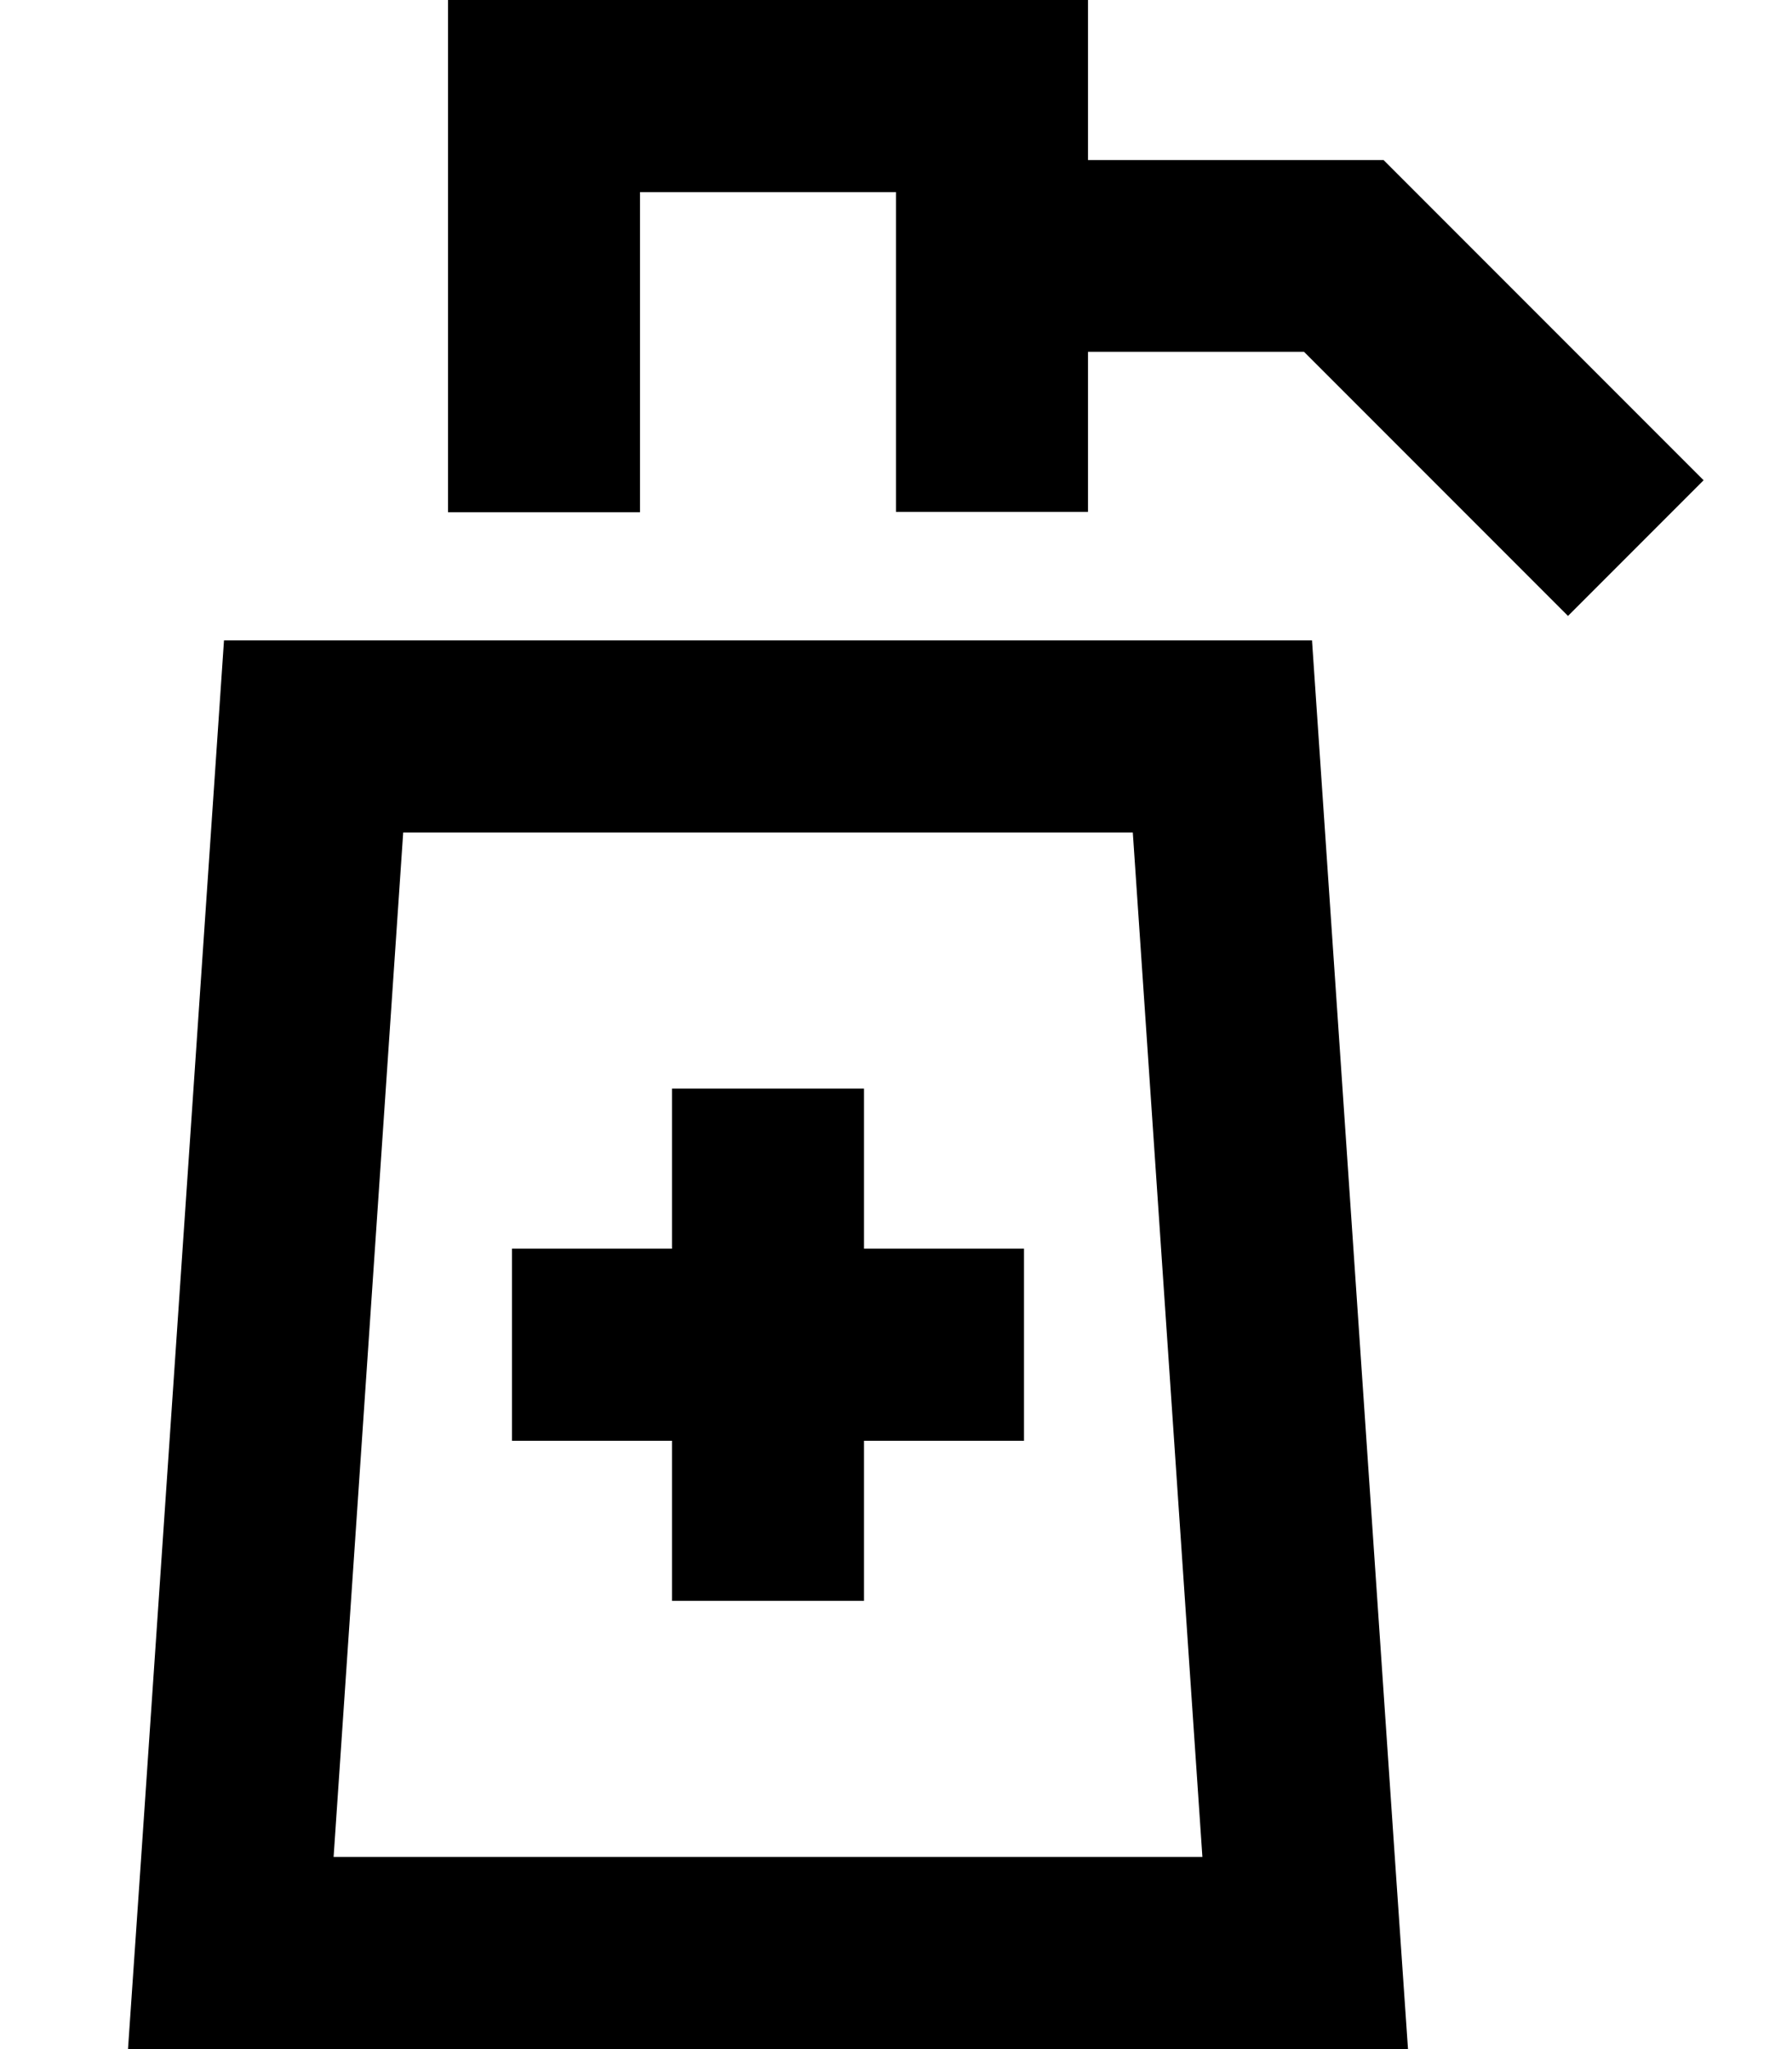 <svg xmlns="http://www.w3.org/2000/svg" viewBox="0 0 448 512"><!--! Font Awesome Pro 6.5.0 by @fontawesome - https://fontawesome.com License - https://fontawesome.com/license (Commercial License) Copyright 2023 Fonticons, Inc. --><path d="M136 0H248h24V24 40h64 9.9l7 7 56 56 17 17L392 153.9l-17-17-49-49H272v40H224V48H160v80H112V24 0h24zM80.1 512H32l3.3-48L56 160H328l20.7 304 3.3 48H303.9 80.1zm220.5-48L283.2 208H100.8L83.4 464H300.6zM216 296v16h16 24v48H232 216v16 24H168V376 360H152 128V312h24 16V296 272h48v24z"/></svg>
